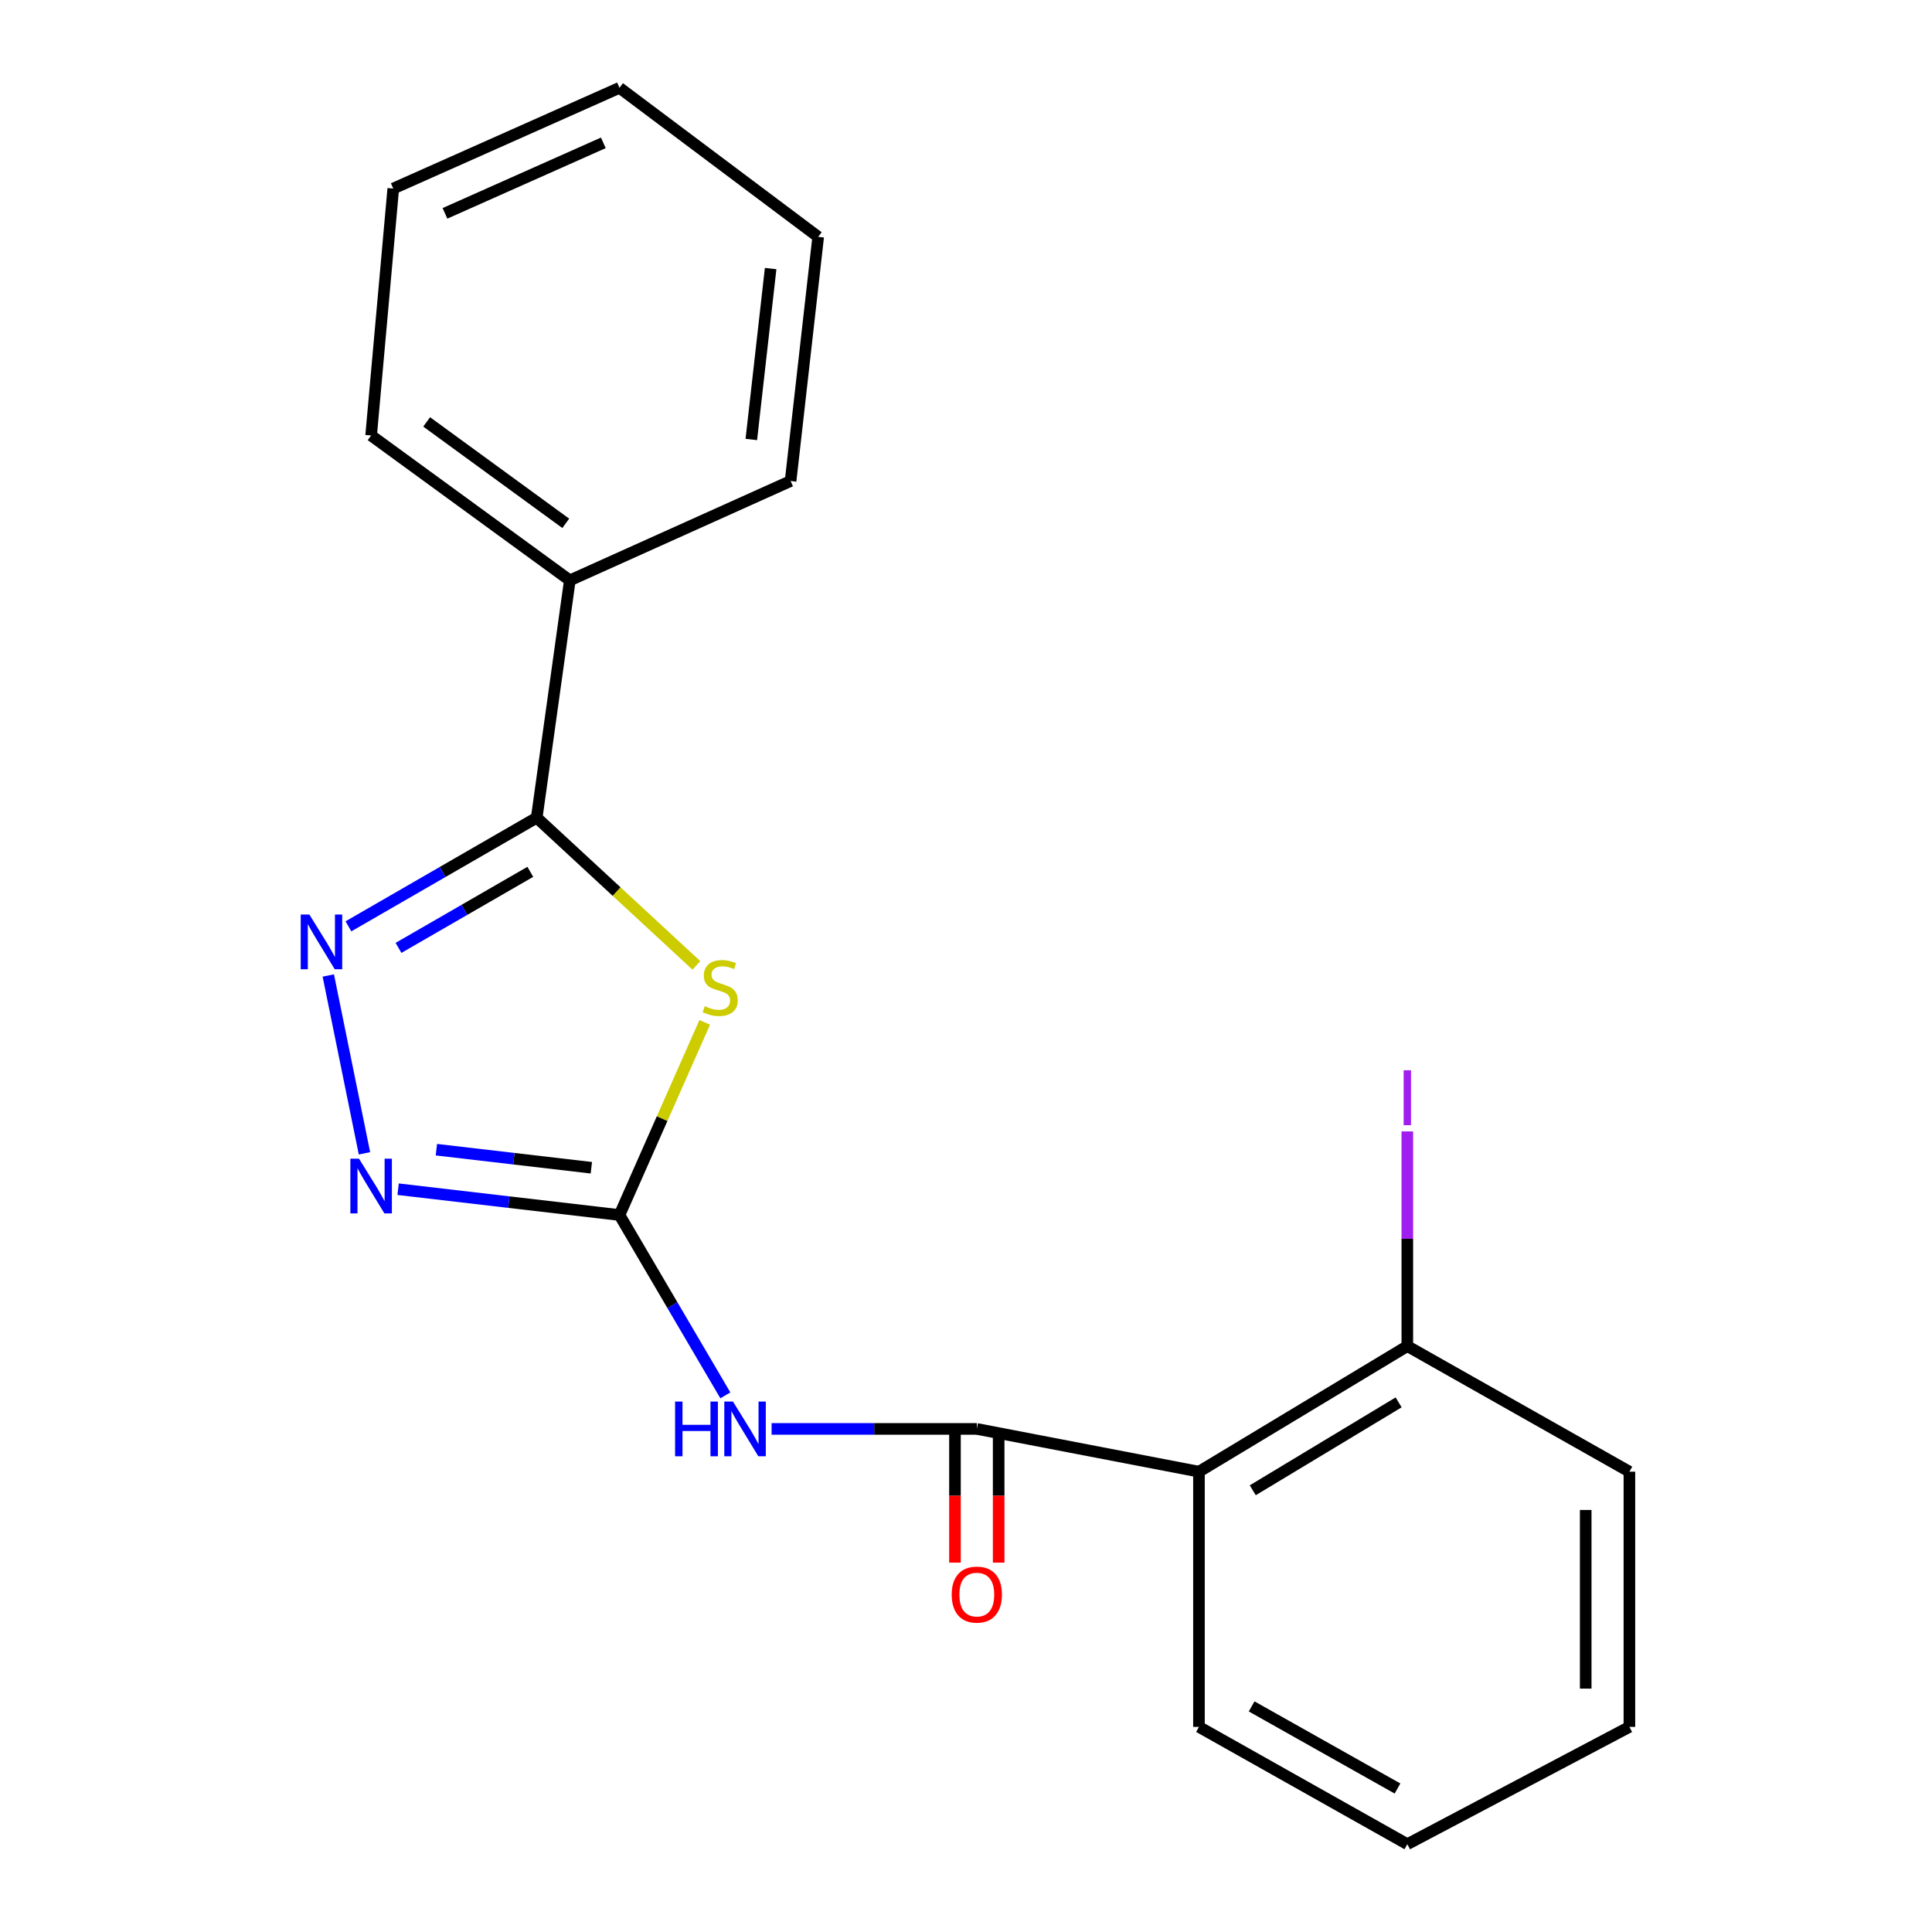 <?xml version='1.0' encoding='iso-8859-1'?>
<svg version='1.1' baseProfile='full'
              xmlns='http://www.w3.org/2000/svg'
                      xmlns:rdkit='http://www.rdkit.org/xml'
                      xmlns:xlink='http://www.w3.org/1999/xlink'
                  xml:space='preserve'
width='1000px' height='1000px' viewBox='0 0 1000 1000'>
<!-- END OF HEADER -->
<rect style='opacity:1.0;fill:#FFFFFF;stroke:none' width='1000' height='1000' x='0' y='0'> </rect>
<path class='bond-0' d='M 364.765,529.182 L 342.705,579.037' style='fill:none;fill-rule:evenodd;stroke:#CCCC00;stroke-width:6px;stroke-linecap:butt;stroke-linejoin:miter;stroke-opacity:1' />
<path class='bond-0' d='M 342.705,579.037 L 320.646,628.892' style='fill:none;fill-rule:evenodd;stroke:#000000;stroke-width:6px;stroke-linecap:butt;stroke-linejoin:miter;stroke-opacity:1' />
<path class='bond-1' d='M 360.459,499.691 L 319.132,461.463' style='fill:none;fill-rule:evenodd;stroke:#CCCC00;stroke-width:6px;stroke-linecap:butt;stroke-linejoin:miter;stroke-opacity:1' />
<path class='bond-1' d='M 319.132,461.463 L 277.804,423.235' style='fill:none;fill-rule:evenodd;stroke:#000000;stroke-width:6px;stroke-linecap:butt;stroke-linejoin:miter;stroke-opacity:1' />
<path class='bond-4' d='M 320.646,628.892 L 348.044,675.563' style='fill:none;fill-rule:evenodd;stroke:#000000;stroke-width:6px;stroke-linecap:butt;stroke-linejoin:miter;stroke-opacity:1' />
<path class='bond-4' d='M 348.044,675.563 L 375.442,722.235' style='fill:none;fill-rule:evenodd;stroke:#0000FF;stroke-width:6px;stroke-linecap:butt;stroke-linejoin:miter;stroke-opacity:1' />
<path class='bond-5' d='M 320.646,628.892 L 263.358,622.212' style='fill:none;fill-rule:evenodd;stroke:#000000;stroke-width:6px;stroke-linecap:butt;stroke-linejoin:miter;stroke-opacity:1' />
<path class='bond-5' d='M 263.358,622.212 L 206.069,615.533' style='fill:none;fill-rule:evenodd;stroke:#0000FF;stroke-width:6px;stroke-linecap:butt;stroke-linejoin:miter;stroke-opacity:1' />
<path class='bond-5' d='M 306.079,604.425 L 265.977,599.75' style='fill:none;fill-rule:evenodd;stroke:#000000;stroke-width:6px;stroke-linecap:butt;stroke-linejoin:miter;stroke-opacity:1' />
<path class='bond-5' d='M 265.977,599.75 L 225.875,595.074' style='fill:none;fill-rule:evenodd;stroke:#0000FF;stroke-width:6px;stroke-linecap:butt;stroke-linejoin:miter;stroke-opacity:1' />
<path class='bond-2' d='M 277.804,423.235 L 229.074,451.353' style='fill:none;fill-rule:evenodd;stroke:#000000;stroke-width:6px;stroke-linecap:butt;stroke-linejoin:miter;stroke-opacity:1' />
<path class='bond-2' d='M 229.074,451.353 L 180.344,479.471' style='fill:none;fill-rule:evenodd;stroke:#0000FF;stroke-width:6px;stroke-linecap:butt;stroke-linejoin:miter;stroke-opacity:1' />
<path class='bond-2' d='M 274.487,451.258 L 240.376,470.941' style='fill:none;fill-rule:evenodd;stroke:#000000;stroke-width:6px;stroke-linecap:butt;stroke-linejoin:miter;stroke-opacity:1' />
<path class='bond-2' d='M 240.376,470.941 L 206.265,490.624' style='fill:none;fill-rule:evenodd;stroke:#0000FF;stroke-width:6px;stroke-linecap:butt;stroke-linejoin:miter;stroke-opacity:1' />
<path class='bond-9' d='M 277.804,423.235 L 294.941,300.399' style='fill:none;fill-rule:evenodd;stroke:#000000;stroke-width:6px;stroke-linecap:butt;stroke-linejoin:miter;stroke-opacity:1' />
<path class='bond-20' d='M 169.924,504.908 L 188.648,596.963' style='fill:none;fill-rule:evenodd;stroke:#0000FF;stroke-width:6px;stroke-linecap:butt;stroke-linejoin:miter;stroke-opacity:1' />
<path class='bond-3' d='M 505.598,739.604 L 452.488,739.604' style='fill:none;fill-rule:evenodd;stroke:#000000;stroke-width:6px;stroke-linecap:butt;stroke-linejoin:miter;stroke-opacity:1' />
<path class='bond-3' d='M 452.488,739.604 L 399.378,739.604' style='fill:none;fill-rule:evenodd;stroke:#0000FF;stroke-width:6px;stroke-linecap:butt;stroke-linejoin:miter;stroke-opacity:1' />
<path class='bond-6' d='M 505.598,739.604 L 620.582,761.741' style='fill:none;fill-rule:evenodd;stroke:#000000;stroke-width:6px;stroke-linecap:butt;stroke-linejoin:miter;stroke-opacity:1' />
<path class='bond-8' d='M 494.291,739.604 L 494.291,774.209' style='fill:none;fill-rule:evenodd;stroke:#000000;stroke-width:6px;stroke-linecap:butt;stroke-linejoin:miter;stroke-opacity:1' />
<path class='bond-8' d='M 494.291,774.209 L 494.291,808.815' style='fill:none;fill-rule:evenodd;stroke:#FF0000;stroke-width:6px;stroke-linecap:butt;stroke-linejoin:miter;stroke-opacity:1' />
<path class='bond-8' d='M 516.905,739.604 L 516.905,774.209' style='fill:none;fill-rule:evenodd;stroke:#000000;stroke-width:6px;stroke-linecap:butt;stroke-linejoin:miter;stroke-opacity:1' />
<path class='bond-8' d='M 516.905,774.209 L 516.905,808.815' style='fill:none;fill-rule:evenodd;stroke:#FF0000;stroke-width:6px;stroke-linecap:butt;stroke-linejoin:miter;stroke-opacity:1' />
<path class='bond-7' d='M 620.582,761.741 L 728.429,696.749' style='fill:none;fill-rule:evenodd;stroke:#000000;stroke-width:6px;stroke-linecap:butt;stroke-linejoin:miter;stroke-opacity:1' />
<path class='bond-7' d='M 648.432,771.362 L 723.925,725.867' style='fill:none;fill-rule:evenodd;stroke:#000000;stroke-width:6px;stroke-linecap:butt;stroke-linejoin:miter;stroke-opacity:1' />
<path class='bond-11' d='M 620.582,761.741 L 620.582,893.837' style='fill:none;fill-rule:evenodd;stroke:#000000;stroke-width:6px;stroke-linecap:butt;stroke-linejoin:miter;stroke-opacity:1' />
<path class='bond-10' d='M 728.429,696.749 L 728.429,641.183' style='fill:none;fill-rule:evenodd;stroke:#000000;stroke-width:6px;stroke-linecap:butt;stroke-linejoin:miter;stroke-opacity:1' />
<path class='bond-10' d='M 728.429,641.183 L 728.429,585.618' style='fill:none;fill-rule:evenodd;stroke:#A01EEF;stroke-width:6px;stroke-linecap:butt;stroke-linejoin:miter;stroke-opacity:1' />
<path class='bond-12' d='M 728.429,696.749 L 843.376,761.741' style='fill:none;fill-rule:evenodd;stroke:#000000;stroke-width:6px;stroke-linecap:butt;stroke-linejoin:miter;stroke-opacity:1' />
<path class='bond-13' d='M 294.941,300.399 L 192.094,225.406' style='fill:none;fill-rule:evenodd;stroke:#000000;stroke-width:6px;stroke-linecap:butt;stroke-linejoin:miter;stroke-opacity:1' />
<path class='bond-13' d='M 292.838,270.877 L 220.845,218.382' style='fill:none;fill-rule:evenodd;stroke:#000000;stroke-width:6px;stroke-linecap:butt;stroke-linejoin:miter;stroke-opacity:1' />
<path class='bond-14' d='M 294.941,300.399 L 409.209,248.975' style='fill:none;fill-rule:evenodd;stroke:#000000;stroke-width:6px;stroke-linecap:butt;stroke-linejoin:miter;stroke-opacity:1' />
<path class='bond-15' d='M 620.582,893.837 L 728.429,954.545' style='fill:none;fill-rule:evenodd;stroke:#000000;stroke-width:6px;stroke-linecap:butt;stroke-linejoin:miter;stroke-opacity:1' />
<path class='bond-15' d='M 647.852,883.236 L 723.346,925.732' style='fill:none;fill-rule:evenodd;stroke:#000000;stroke-width:6px;stroke-linecap:butt;stroke-linejoin:miter;stroke-opacity:1' />
<path class='bond-22' d='M 843.376,761.741 L 843.376,893.837' style='fill:none;fill-rule:evenodd;stroke:#000000;stroke-width:6px;stroke-linecap:butt;stroke-linejoin:miter;stroke-opacity:1' />
<path class='bond-22' d='M 820.761,781.556 L 820.761,874.023' style='fill:none;fill-rule:evenodd;stroke:#000000;stroke-width:6px;stroke-linecap:butt;stroke-linejoin:miter;stroke-opacity:1' />
<path class='bond-16' d='M 192.094,225.406 L 203.552,97.594' style='fill:none;fill-rule:evenodd;stroke:#000000;stroke-width:6px;stroke-linecap:butt;stroke-linejoin:miter;stroke-opacity:1' />
<path class='bond-18' d='M 409.209,248.975 L 423.494,122.596' style='fill:none;fill-rule:evenodd;stroke:#000000;stroke-width:6px;stroke-linecap:butt;stroke-linejoin:miter;stroke-opacity:1' />
<path class='bond-18' d='M 388.88,227.478 L 398.879,139.013' style='fill:none;fill-rule:evenodd;stroke:#000000;stroke-width:6px;stroke-linecap:butt;stroke-linejoin:miter;stroke-opacity:1' />
<path class='bond-17' d='M 728.429,954.545 L 843.376,893.837' style='fill:none;fill-rule:evenodd;stroke:#000000;stroke-width:6px;stroke-linecap:butt;stroke-linejoin:miter;stroke-opacity:1' />
<path class='bond-21' d='M 203.552,97.594 L 320.646,45.455' style='fill:none;fill-rule:evenodd;stroke:#000000;stroke-width:6px;stroke-linecap:butt;stroke-linejoin:miter;stroke-opacity:1' />
<path class='bond-21' d='M 230.315,110.433 L 312.281,73.935' style='fill:none;fill-rule:evenodd;stroke:#000000;stroke-width:6px;stroke-linecap:butt;stroke-linejoin:miter;stroke-opacity:1' />
<path class='bond-19' d='M 423.494,122.596 L 320.646,45.455' style='fill:none;fill-rule:evenodd;stroke:#000000;stroke-width:6px;stroke-linecap:butt;stroke-linejoin:miter;stroke-opacity:1' />
<path  class='atom-0' d='M 364.774 520.801
Q 365.094 520.921, 366.414 521.481
Q 367.734 522.041, 369.174 522.401
Q 370.654 522.721, 372.094 522.721
Q 374.774 522.721, 376.334 521.441
Q 377.894 520.121, 377.894 517.841
Q 377.894 516.281, 377.094 515.321
Q 376.334 514.361, 375.134 513.841
Q 373.934 513.321, 371.934 512.721
Q 369.414 511.961, 367.894 511.241
Q 366.414 510.521, 365.334 509.001
Q 364.294 507.481, 364.294 504.921
Q 364.294 501.361, 366.694 499.161
Q 369.134 496.961, 373.934 496.961
Q 377.214 496.961, 380.934 498.521
L 380.014 501.601
Q 376.614 500.201, 374.054 500.201
Q 371.294 500.201, 369.774 501.361
Q 368.254 502.481, 368.294 504.441
Q 368.294 505.961, 369.054 506.881
Q 369.854 507.801, 370.974 508.321
Q 372.134 508.841, 374.054 509.441
Q 376.614 510.241, 378.134 511.041
Q 379.654 511.841, 380.734 513.481
Q 381.854 515.081, 381.854 517.841
Q 381.854 521.761, 379.214 523.881
Q 376.614 525.961, 372.254 525.961
Q 369.734 525.961, 367.814 525.401
Q 365.934 524.881, 363.694 523.961
L 364.774 520.801
' fill='#CCCC00'/>
<path  class='atom-3' d='M 160.128 473.364
L 169.408 488.364
Q 170.328 489.844, 171.808 492.524
Q 173.288 495.204, 173.368 495.364
L 173.368 473.364
L 177.128 473.364
L 177.128 501.684
L 173.248 501.684
L 163.288 485.284
Q 162.128 483.364, 160.888 481.164
Q 159.688 478.964, 159.328 478.284
L 159.328 501.684
L 155.648 501.684
L 155.648 473.364
L 160.128 473.364
' fill='#0000FF'/>
<path  class='atom-5' d='M 349.419 725.444
L 353.259 725.444
L 353.259 737.484
L 367.739 737.484
L 367.739 725.444
L 371.579 725.444
L 371.579 753.764
L 367.739 753.764
L 367.739 740.684
L 353.259 740.684
L 353.259 753.764
L 349.419 753.764
L 349.419 725.444
' fill='#0000FF'/>
<path  class='atom-5' d='M 379.379 725.444
L 388.659 740.444
Q 389.579 741.924, 391.059 744.604
Q 392.539 747.284, 392.619 747.444
L 392.619 725.444
L 396.379 725.444
L 396.379 753.764
L 392.499 753.764
L 382.539 737.364
Q 381.379 735.444, 380.139 733.244
Q 378.939 731.044, 378.579 730.364
L 378.579 753.764
L 374.899 753.764
L 374.899 725.444
L 379.379 725.444
' fill='#0000FF'/>
<path  class='atom-6' d='M 185.834 599.743
L 195.114 614.743
Q 196.034 616.223, 197.514 618.903
Q 198.994 621.583, 199.074 621.743
L 199.074 599.743
L 202.834 599.743
L 202.834 628.063
L 198.954 628.063
L 188.994 611.663
Q 187.834 609.743, 186.594 607.543
Q 185.394 605.343, 185.034 604.663
L 185.034 628.063
L 181.354 628.063
L 181.354 599.743
L 185.834 599.743
' fill='#0000FF'/>
<path  class='atom-9' d='M 492.598 825.357
Q 492.598 818.557, 495.958 814.757
Q 499.318 810.957, 505.598 810.957
Q 511.878 810.957, 515.238 814.757
Q 518.598 818.557, 518.598 825.357
Q 518.598 832.237, 515.198 836.157
Q 511.798 840.037, 505.598 840.037
Q 499.358 840.037, 495.958 836.157
Q 492.598 832.277, 492.598 825.357
M 505.598 836.837
Q 509.918 836.837, 512.238 833.957
Q 514.598 831.037, 514.598 825.357
Q 514.598 819.797, 512.238 816.997
Q 509.918 814.157, 505.598 814.157
Q 501.278 814.157, 498.918 816.957
Q 496.598 819.757, 496.598 825.357
Q 496.598 831.077, 498.918 833.957
Q 501.278 836.837, 505.598 836.837
' fill='#FF0000'/>
<path  class='atom-11' d='M 726.529 553.964
L 730.329 553.964
L 730.329 582.404
L 726.529 582.404
L 726.529 553.964
' fill='#A01EEF'/>
</svg>
